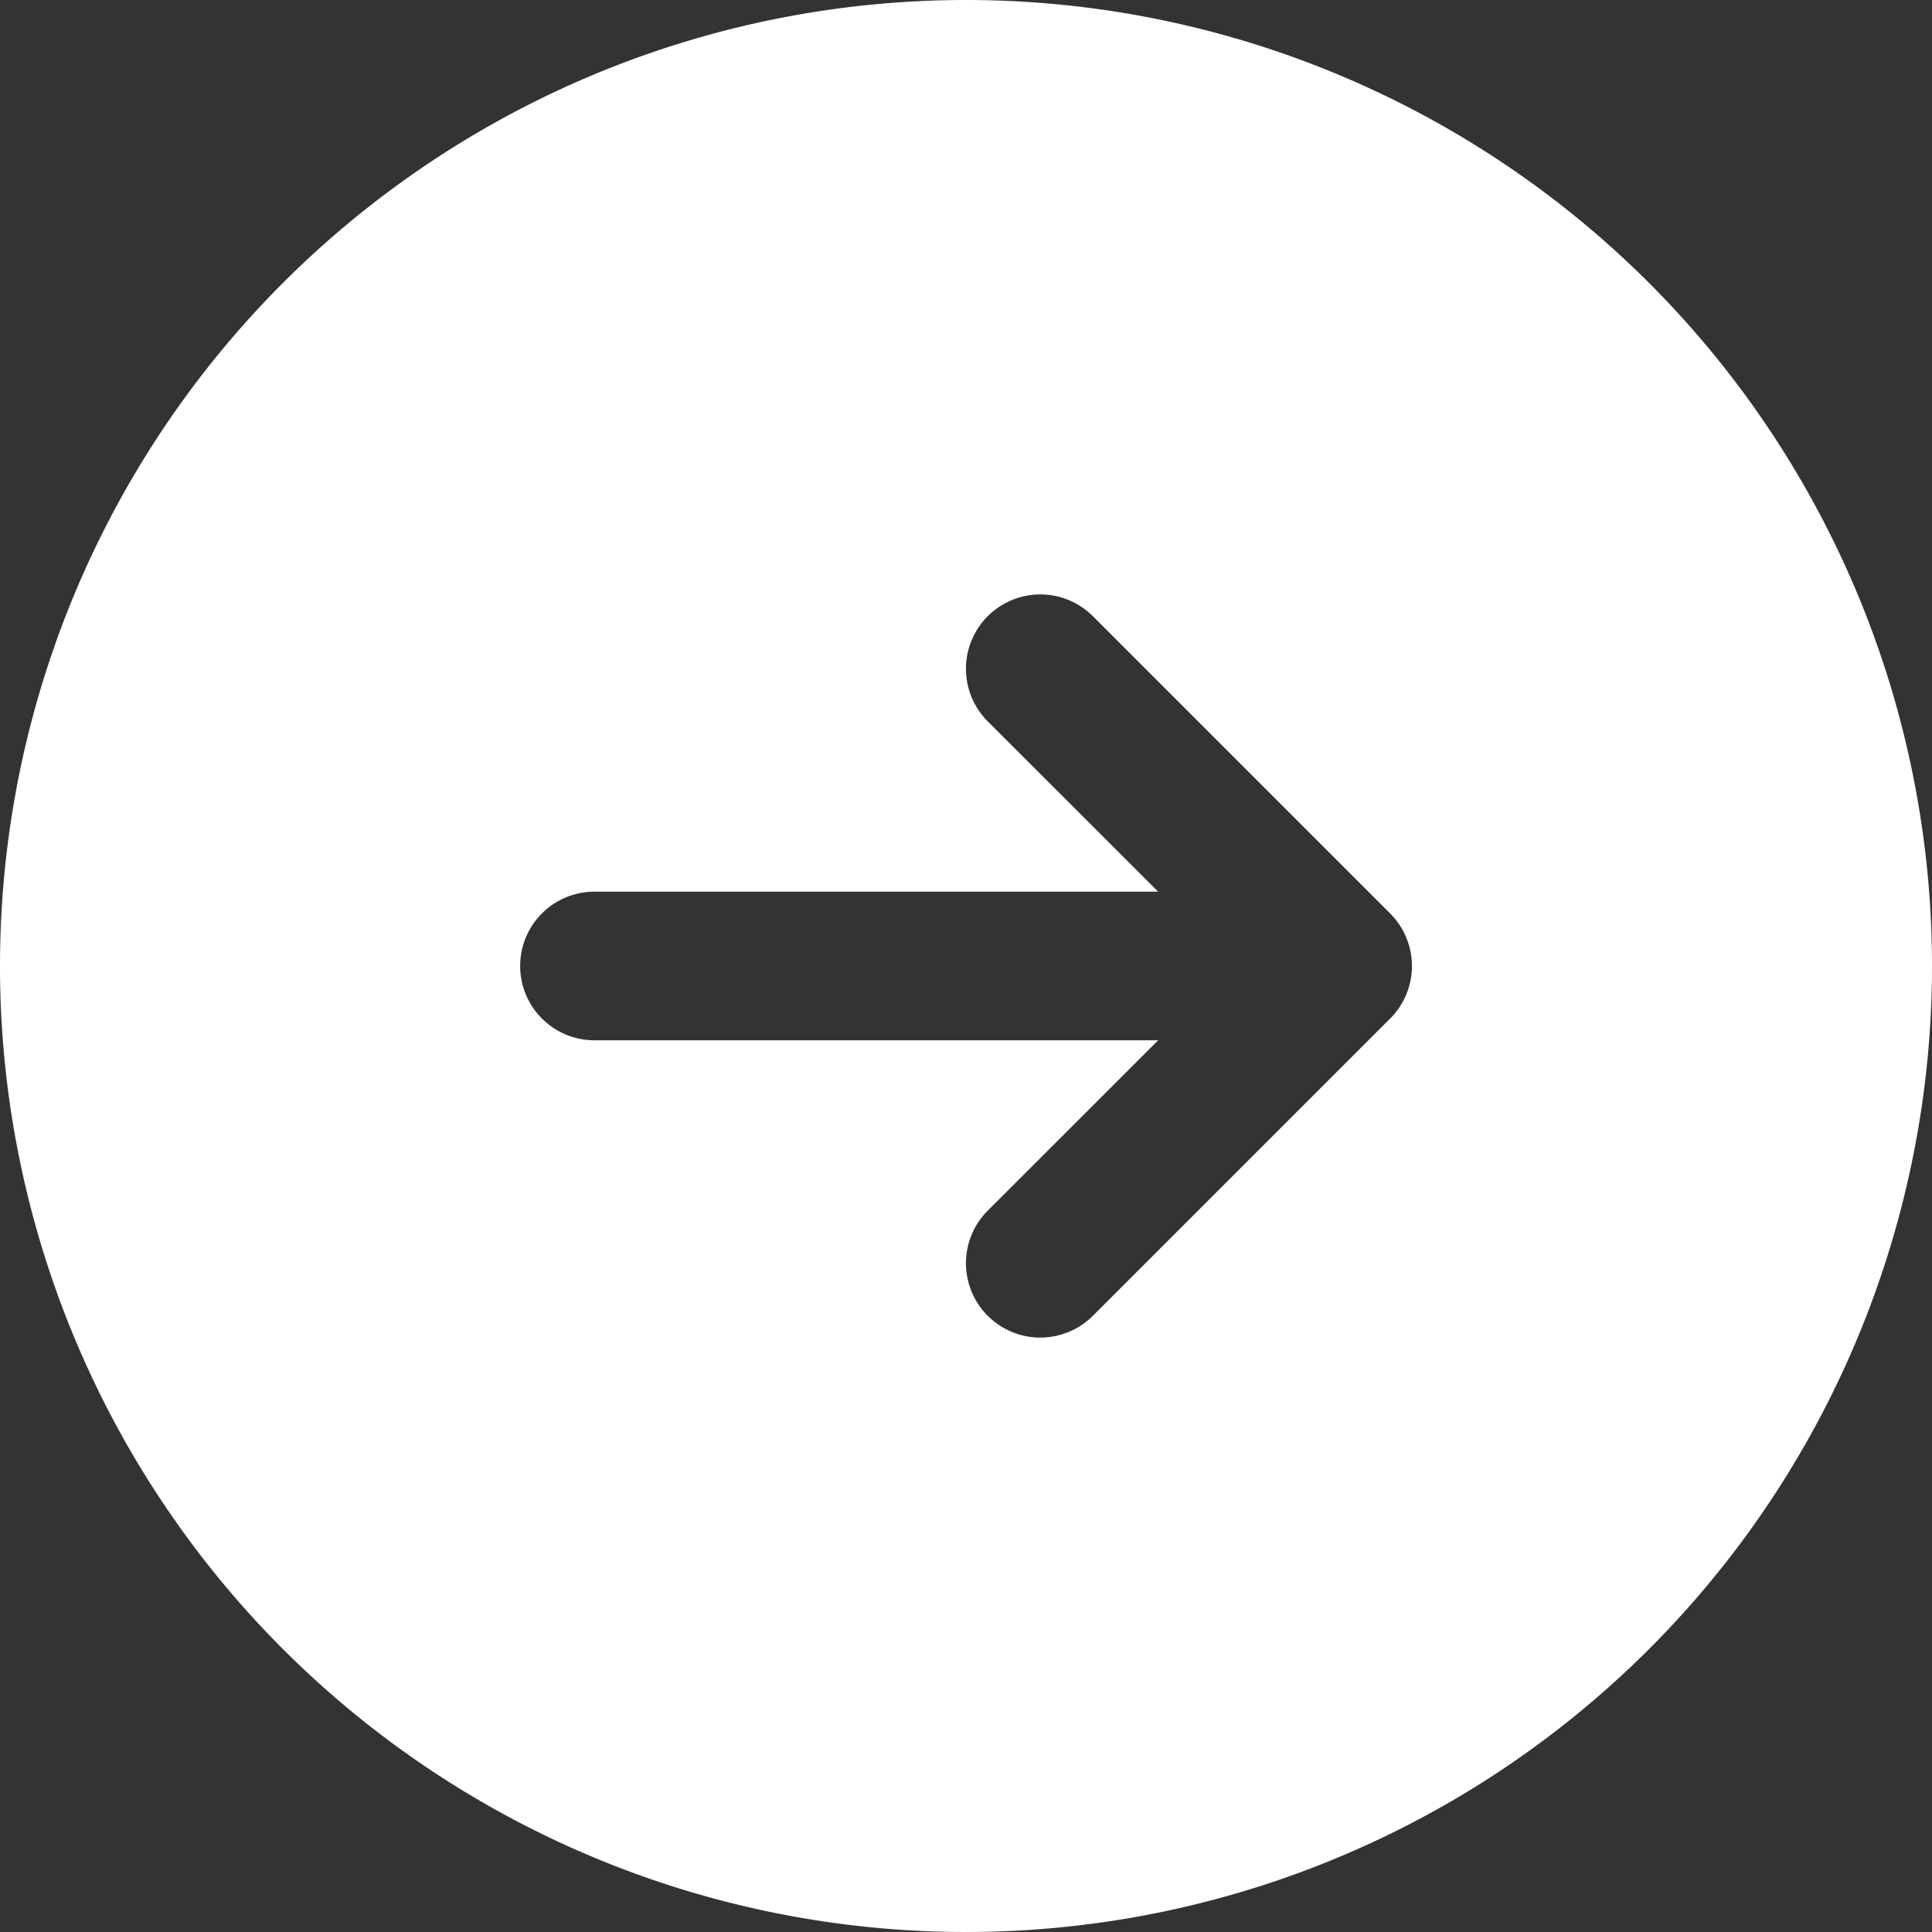 <svg xmlns="http://www.w3.org/2000/svg" width="40" height="40" viewBox="0 0 40 40">
  <rect x="0" y="0" width="40" height="40" fill="#333333" stroke="none"/>
  <path id="Path_2212" data-name="Path 2212" d="M44,24A20,20,0,1,0,64,44,20,20,0,0,0,44,24Zm8.781,21.088-6.154,6.154a1.539,1.539,0,1,1-2.177-2.177l3.529-3.527H36.308a1.538,1.538,0,0,1,0-3.077H47.979L44.45,38.935a1.539,1.539,0,0,1,2.177-2.177l6.154,6.154a1.538,1.538,0,0,1,0,2.177Z" transform="translate(-24 -24)" fill="#fff"/>
</svg>
